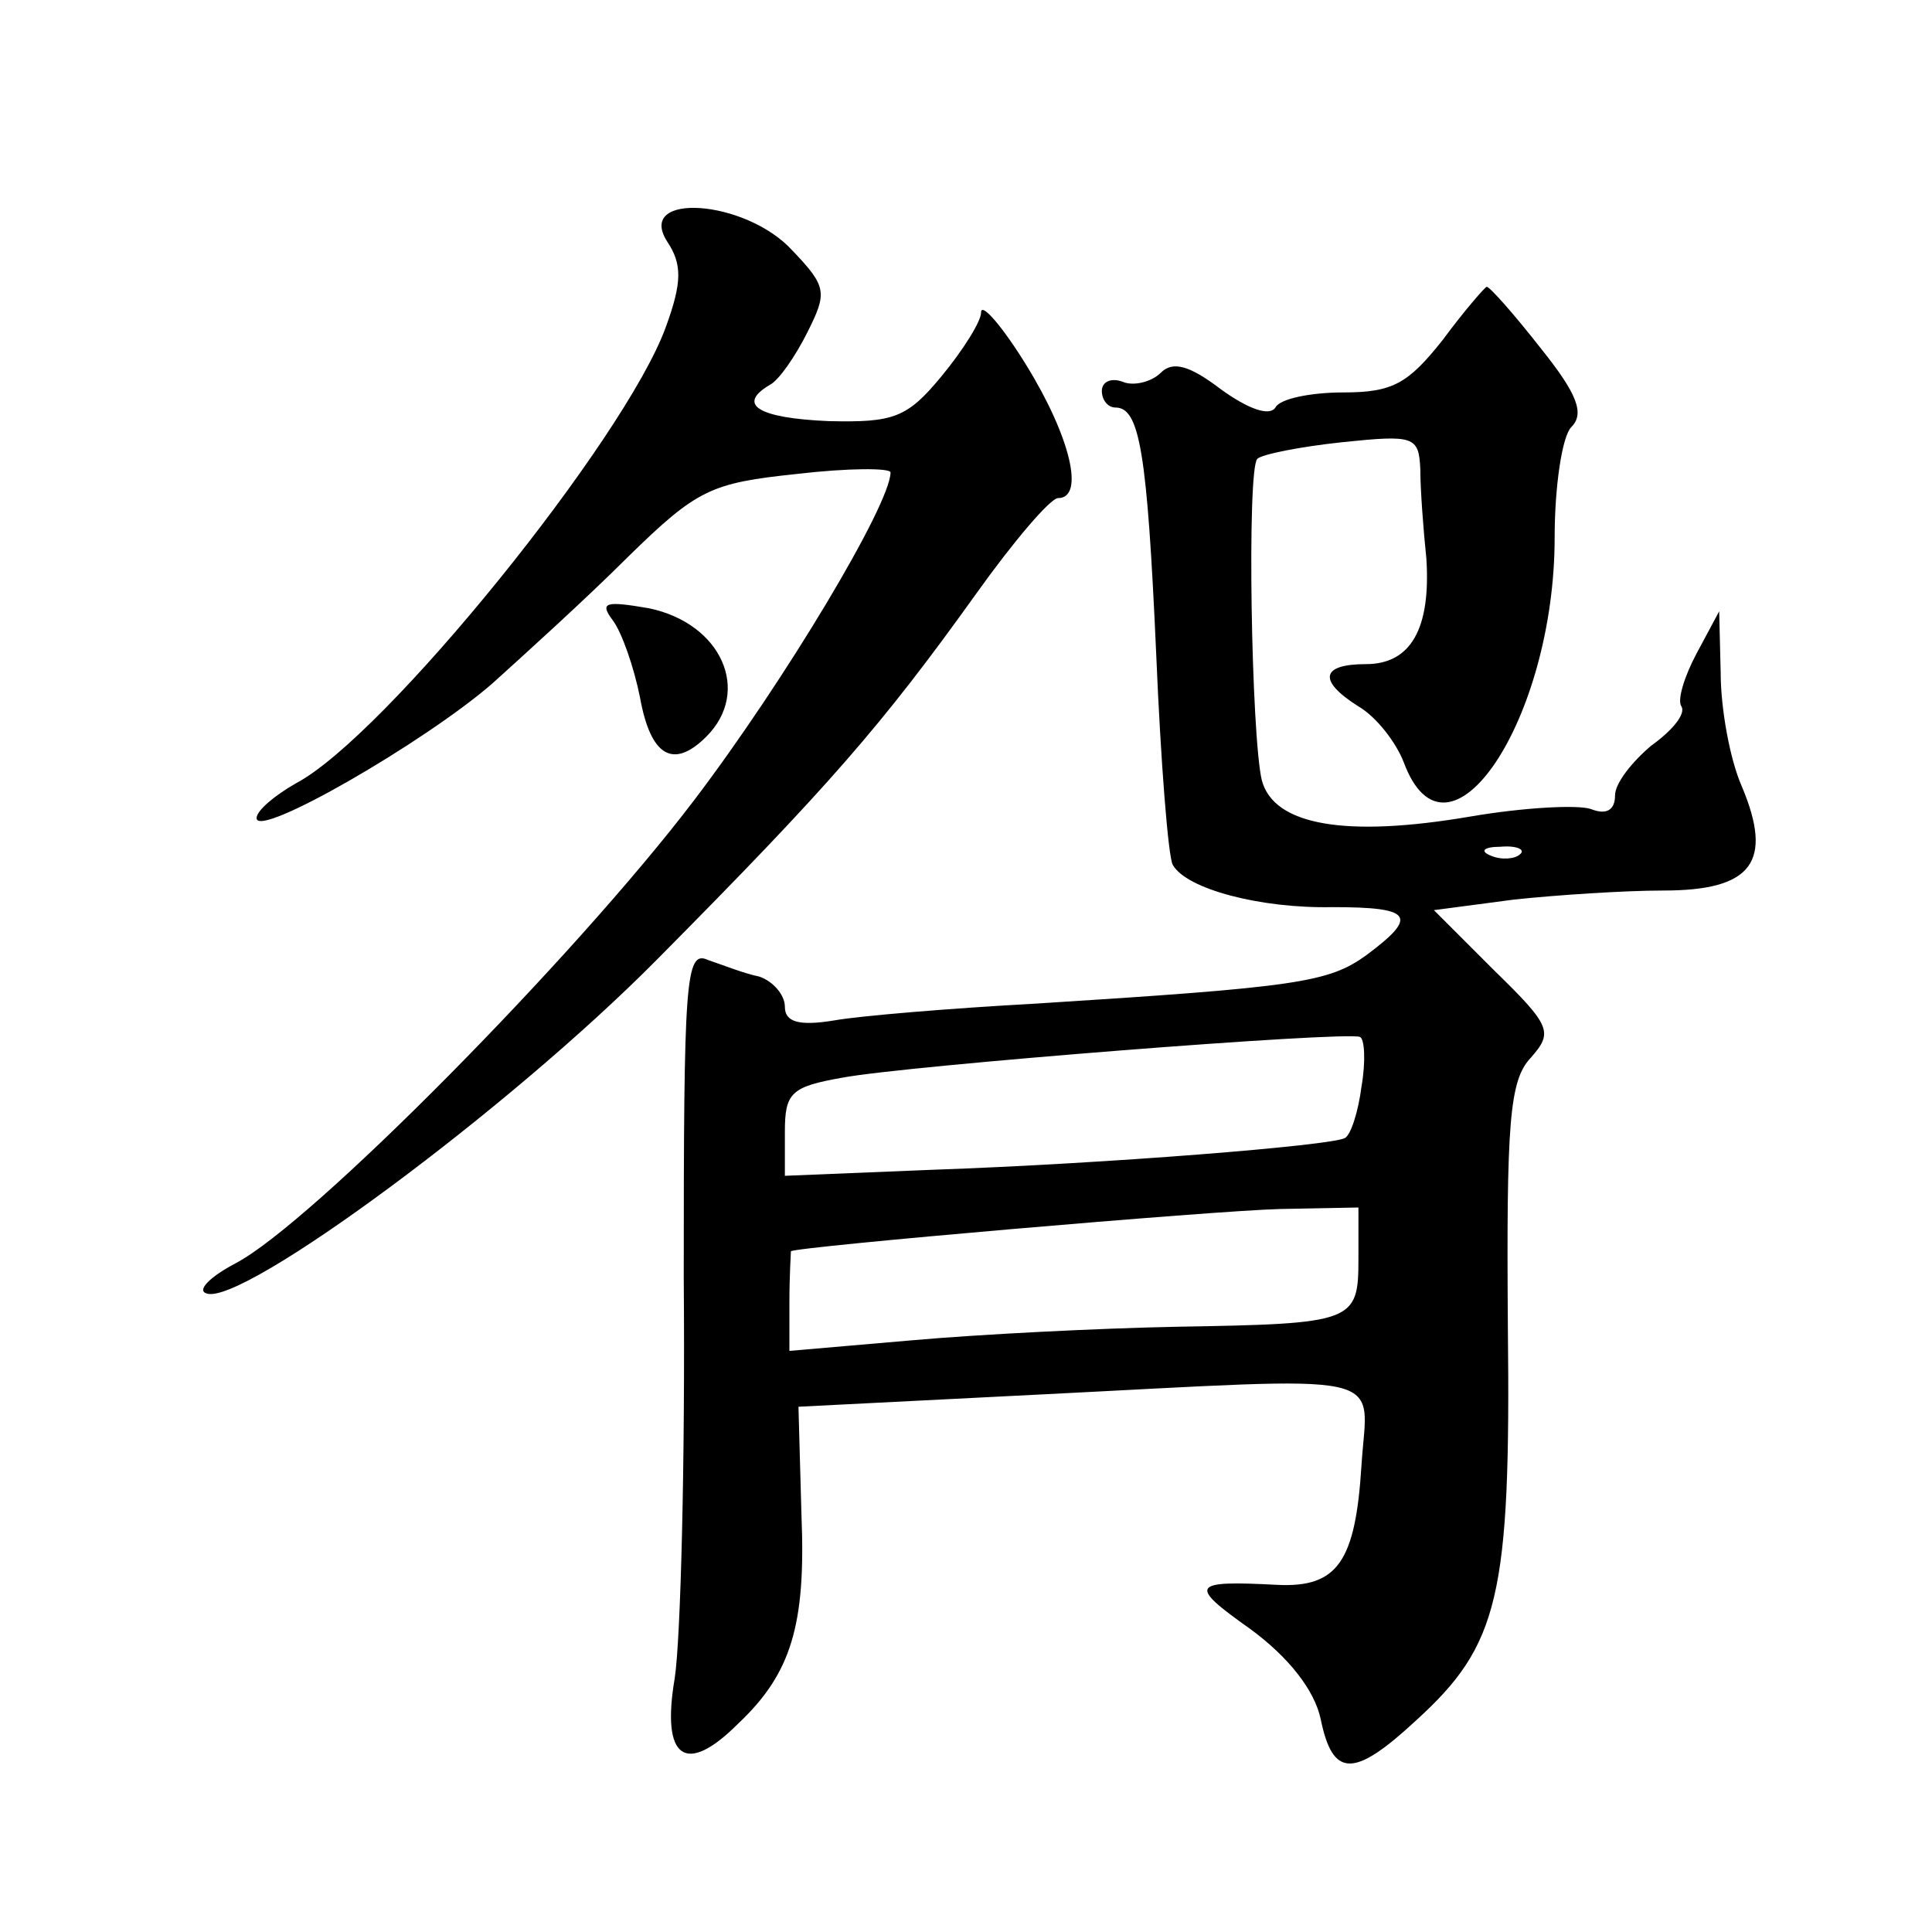<?xml version="1.0" standalone="no"?>
<!DOCTYPE svg PUBLIC "-//W3C//DTD SVG 20010904//EN"
 "http://www.w3.org/TR/2001/REC-SVG-20010904/DTD/svg10.dtd">
<svg version="1.0" xmlns="http://www.w3.org/2000/svg"
 width="128pt" height="128pt" viewBox="0 0 128 128"
 preserveAspectRatio="xMidYMid meet">
<g transform="translate(0,128) scale(0.1,-0.1)"
fill="#0" stroke="none">
<path d="M442 1120 c10 -15 10 -27 -1 -57 -27 -74 -186 -271 -245 -302 -14 -8 -26
-18 -26 -23 0 -14 111 50 156 89 21 19 62 56 90 84 46 45 55 49 112 55 34 4 62
4 62 1 0 -21 -70 -138 -130 -217 -79 -104 -254 -281 -304 -307 -17 -9 -26 -18 -19
-20 24 -8 200 122 298 221 114 115 149 155 212 243 25 35 49 63 54 63 18 0 8 41
-21 88 -16 26 -30 42 -30 35 0 -6 -12 -25 -26 -42 -23 -28 -32 -31 -75 -30 -47
2 -61 11 -39 24 6 3 17 19 25 35 13 26 13 30 -10 54 -31 34 -104 39 -83 6z M956
1055 c-23 -29 -33 -35 -66 -35 -21 0 -42 -4 -45 -10 -4 -6 -18 -1 -36 12 -21 16
-32 19 -40 11 -6 -6 -18 -9 -25 -6 -8 3 -14 0 -14 -6 0 -6 4 -11 9 -11 16 0 21
-29 27 -163 3 -72 8 -135 11 -140 9 -16 58 -29 106 -28 53 0 57 -6 22 -32 -25 -18
-46 -21 -220 -32 -55 -3 -115 -8 -132 -11 -24 -4 -33 -1 -33 9 0 8 -8 17 -17 20
-10 2 -25 8 -34 11 -15 7 -16 -14 -16 -211 1 -120 -2 -239 -6 -265 -9 -53 7 -65
42 -30 35 33 45 65 42 138 l-2 72 158 8 c240 12 219 17 215 -47 -4 -64 -16 -81
-56 -79 -57 3 -59 0 -18 -29 26 -19 43 -41 47 -60 8 -39 22 -39 63 -1 55 50 63
82 61 261 -1 135 1 163 15 178 15 17 14 21 -24 58 l-40 40 53 7 c28 3 73 6 99 6
59 0 73 19 52 69 -8 18 -14 52 -14 75 l-1 41 -15 -28 c-8 -15 -13 -31 -10 -35 3
-5 -6 -16 -20 -26 -13 -11 -24 -25 -24 -33 0 -10 -6 -13 -16 -9 -9 3 -45 1 -80
-5 -82 -14 -130 -6 -138 24 -7 29 -10 206 -3 213 3 3 28 8 56 11 48 5 51 4 52 -18
0 -13 2 -40 4 -59 3 -46 -10 -70 -40 -70 -30 0 -32 -11 -5 -28 12 -7 25 -24 30
-37 29 -78 100 28 100 149 0 34 5 67 11 73 9 9 4 22 -20 52 -18 23 -34 41 -36 41
-1 0 -15 -16 -29 -35z m51 -341 c-3 -3 -12 -4 -19 -1 -8 3 -5 6 6 6 11 1 17 -2
13 -5z m-105 -154 c-2 -16 -7 -32 -11 -34 -9 -5 -158 -17 -273 -21 l-98 -4 0 29
c0 26 4 30 38 36 42 8 334 31 343 27 3 -1 4 -16 1 -33z m-2 -114 c0 -42 -3 -43
-120 -45 -52 -1 -131 -5 -176 -9 l-81 -7 0 32 c0 18 1 33 1 34 3 3 281 27 324 28
l52 1 0 -34z M406 869 c6 -8 14 -31 18 -51 7 -39 22 -48 44 -26 30 30 10 75 -38
85 -29 5 -33 4 -24 -8z"/>
</g>
</svg>
